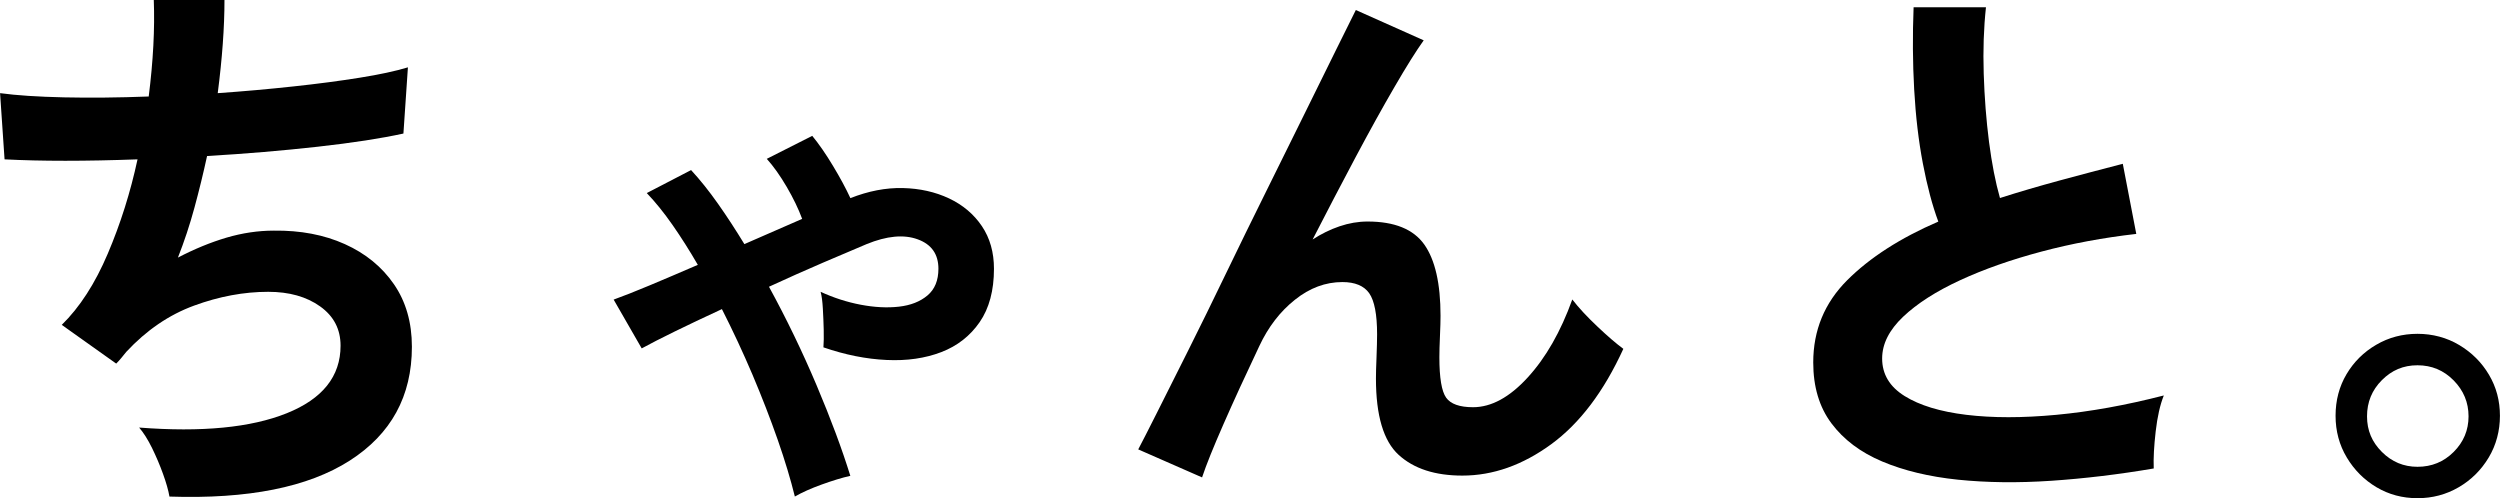 <?xml version="1.0" encoding="UTF-8"?><svg id="_レイヤー_2" xmlns="http://www.w3.org/2000/svg" width="433.92" height="86.47" viewBox="0 0 433.92 86.47"><g id="design"><g><path d="M29.41,86.18c-.19-1.1-.57-2.42-1.12-3.94-.55-1.53-1.19-3.02-1.9-4.48-.72-1.46-1.46-2.64-2.24-3.55,10.84,.84,19.38,.02,25.61-2.48,6.23-2.5,9.35-6.41,9.35-11.73,0-2.86-1.18-5.13-3.55-6.82-2.37-1.69-5.37-2.53-9.01-2.53-4.22,0-8.51,.8-12.85,2.39-4.35,1.59-8.28,4.27-11.78,8.03-.26,.33-.54,.67-.83,1.02-.29,.36-.6,.7-.92,1.02l-9.45-6.72c3.12-3.05,5.78-7.17,7.99-12.37,2.21-5.19,3.93-10.65,5.16-16.36-9.02,.33-16.72,.33-23.08,0l-.78-11.49c2.86,.39,6.56,.63,11.1,.73,4.54,.1,9.45,.05,14.7-.15,.78-6.17,1.07-11.75,.88-16.75h12.27c0,4.74-.39,10.13-1.17,16.17,4.54-.32,8.93-.71,13.15-1.17,4.22-.45,8.05-.96,11.49-1.51,3.44-.55,6.23-1.15,8.37-1.8l-.78,11.49c-3.83,.84-8.8,1.61-14.9,2.29-6.1,.68-12.5,1.22-19.18,1.61-.65,2.99-1.38,5.97-2.19,8.96-.81,2.99-1.77,5.88-2.87,8.67,2.86-1.49,5.66-2.64,8.42-3.46,2.76-.81,5.5-1.22,8.23-1.22,4.61-.06,8.72,.72,12.32,2.34,3.6,1.62,6.44,3.94,8.52,6.96,2.08,3.02,3.12,6.64,3.12,10.86,0,8.57-3.6,15.16-10.81,19.77-7.21,4.61-17.63,6.69-31.26,6.23Z"/><path d="M137.96,86.18c-.72-2.92-1.7-6.2-2.97-9.84-1.27-3.63-2.73-7.4-4.38-11.3-1.66-3.9-3.43-7.69-5.31-11.39-6.3,2.92-10.94,5.19-13.92,6.82l-4.87-8.47c1.62-.58,3.72-1.41,6.28-2.48,2.56-1.07,5.34-2.26,8.33-3.55-1.43-2.47-2.89-4.77-4.38-6.91-1.49-2.14-2.99-3.99-4.48-5.55l7.69-3.99c1.56,1.69,3.12,3.64,4.67,5.84,1.56,2.21,3.08,4.55,4.58,7.01l10.03-4.38c-.65-1.75-1.54-3.6-2.68-5.55-1.14-1.95-2.29-3.57-3.46-4.87l7.89-3.99c1.17,1.43,2.37,3.16,3.6,5.21,1.23,2.04,2.24,3.91,3.02,5.6,3.12-1.23,6.15-1.82,9.1-1.75,2.95,.07,5.63,.67,8.03,1.8,2.4,1.14,4.3,2.74,5.7,4.82,1.4,2.08,2.09,4.55,2.09,7.4,0,3.77-.83,6.85-2.48,9.25-1.66,2.4-3.88,4.14-6.67,5.21-2.79,1.07-5.96,1.53-9.49,1.36-3.54-.16-7.19-.89-10.96-2.19,.06-.84,.08-1.87,.05-3.07-.03-1.2-.08-2.42-.15-3.65-.07-1.23-.19-2.21-.39-2.92,2.27,1.04,4.59,1.79,6.96,2.24,2.37,.45,4.58,.57,6.62,.34,2.05-.23,3.7-.88,4.97-1.95,1.27-1.07,1.9-2.61,1.9-4.63,0-2.53-1.2-4.24-3.6-5.11-2.4-.88-5.36-.6-8.86,.83-2.01,.84-4.53,1.92-7.55,3.21-3.02,1.3-6.15,2.69-9.4,4.19,3.05,5.58,5.81,11.3,8.28,17.14,2.47,5.84,4.41,11.07,5.84,15.68-1.43,.32-3.08,.83-4.97,1.51-1.88,.68-3.44,1.38-4.67,2.09Z"/><path d="M208.66,82.87l-11.1-4.87c.65-1.23,1.74-3.36,3.26-6.38,1.52-3.02,3.33-6.61,5.4-10.76,2.08-4.15,4.27-8.62,6.57-13.39,2.3-4.77,4.64-9.54,7.01-14.32,2.37-4.77,4.59-9.27,6.67-13.49,2.08-4.22,3.9-7.9,5.45-11.05,1.56-3.15,2.69-5.44,3.41-6.87l11.78,5.26c-1.3,1.82-2.99,4.51-5.06,8.08-2.08,3.57-4.33,7.64-6.77,12.22-2.43,4.58-4.92,9.33-7.45,14.27,1.49-.97,3.05-1.74,4.67-2.29,1.62-.55,3.25-.83,4.87-.83,4.67,0,7.95,1.33,9.84,3.99,1.88,2.66,2.82,6.78,2.82,12.37,0,.84-.03,2.03-.1,3.55-.07,1.53-.1,2.74-.1,3.65,0,3.57,.39,5.91,1.17,7.01,.78,1.1,2.34,1.66,4.67,1.66,3.18,0,6.34-1.72,9.49-5.16,3.15-3.44,5.73-7.95,7.74-13.54,1.1,1.43,2.55,2.99,4.33,4.67,1.78,1.69,3.29,2.99,4.53,3.9-3.38,7.4-7.55,12.92-12.51,16.55-4.97,3.63-10.11,5.45-15.44,5.45-4.74,0-8.42-1.2-11.05-3.6-2.63-2.4-3.94-6.82-3.94-13.24,0-.84,.03-2.08,.1-3.7,.06-1.62,.1-2.95,.1-3.99,0-3.44-.46-5.81-1.36-7.11-.91-1.3-2.47-1.95-4.67-1.95-2.92,0-5.67,1.02-8.23,3.07-2.57,2.04-4.63,4.72-6.18,8.03-2.4,5.06-4.48,9.59-6.23,13.58-1.75,3.99-2.99,7.06-3.7,9.2Z"/><path d="M373.83,81.31c-6.1,1.04-12.04,1.75-17.82,2.14-5.78,.39-11.17,.32-16.17-.19-5-.52-9.38-1.57-13.15-3.16-3.77-1.59-6.7-3.8-8.81-6.62-2.11-2.82-3.16-6.34-3.16-10.57,0-5.58,1.96-10.34,5.89-14.27,3.93-3.93,9.2-7.32,15.82-10.18-1.04-2.79-1.93-6.15-2.68-10.08-.75-3.93-1.25-8.21-1.51-12.85-.26-4.64-.29-9.4-.1-14.27h12.56c-.39,3.57-.52,7.42-.39,11.54,.13,4.12,.44,8.07,.92,11.83,.49,3.77,1.12,7.01,1.9,9.74,3.25-1.04,6.67-2.04,10.27-3.02,3.6-.97,7.29-1.95,11.05-2.92l2.34,12.17c-5.71,.65-11.2,1.67-16.46,3.07-5.26,1.4-9.97,3.05-14.12,4.97-4.16,1.92-7.45,4.03-9.88,6.33-2.43,2.31-3.65,4.72-3.65,7.25,0,2.73,1.3,4.9,3.9,6.52,2.6,1.62,6.17,2.71,10.71,3.26,4.54,.55,9.75,.55,15.63,0,5.87-.55,12.09-1.67,18.65-3.36-.65,1.62-1.12,3.7-1.41,6.23-.29,2.53-.41,4.67-.34,6.43Z"/><path d="M419.6,86.47c-2.6,0-4.97-.63-7.11-1.9-2.14-1.27-3.86-2.99-5.16-5.16-1.3-2.17-1.95-4.59-1.95-7.25s.63-5.06,1.9-7.21c1.27-2.14,2.99-3.85,5.16-5.11,2.17-1.27,4.56-1.9,7.16-1.9s5.08,.65,7.25,1.95c2.17,1.3,3.9,3.02,5.16,5.16,1.27,2.14,1.9,4.51,1.9,7.11s-.65,5.08-1.95,7.25c-1.3,2.17-3.04,3.9-5.21,5.16-2.18,1.27-4.56,1.9-7.16,1.9Zm0-5.45c2.47,0,4.56-.86,6.28-2.58,1.72-1.72,2.58-3.78,2.58-6.18s-.86-4.48-2.58-6.23c-1.72-1.75-3.81-2.63-6.28-2.63s-4.46,.86-6.18,2.58-2.58,3.81-2.58,6.28,.86,4.46,2.58,6.18c1.72,1.72,3.78,2.58,6.18,2.58Z"/></g></g></svg>